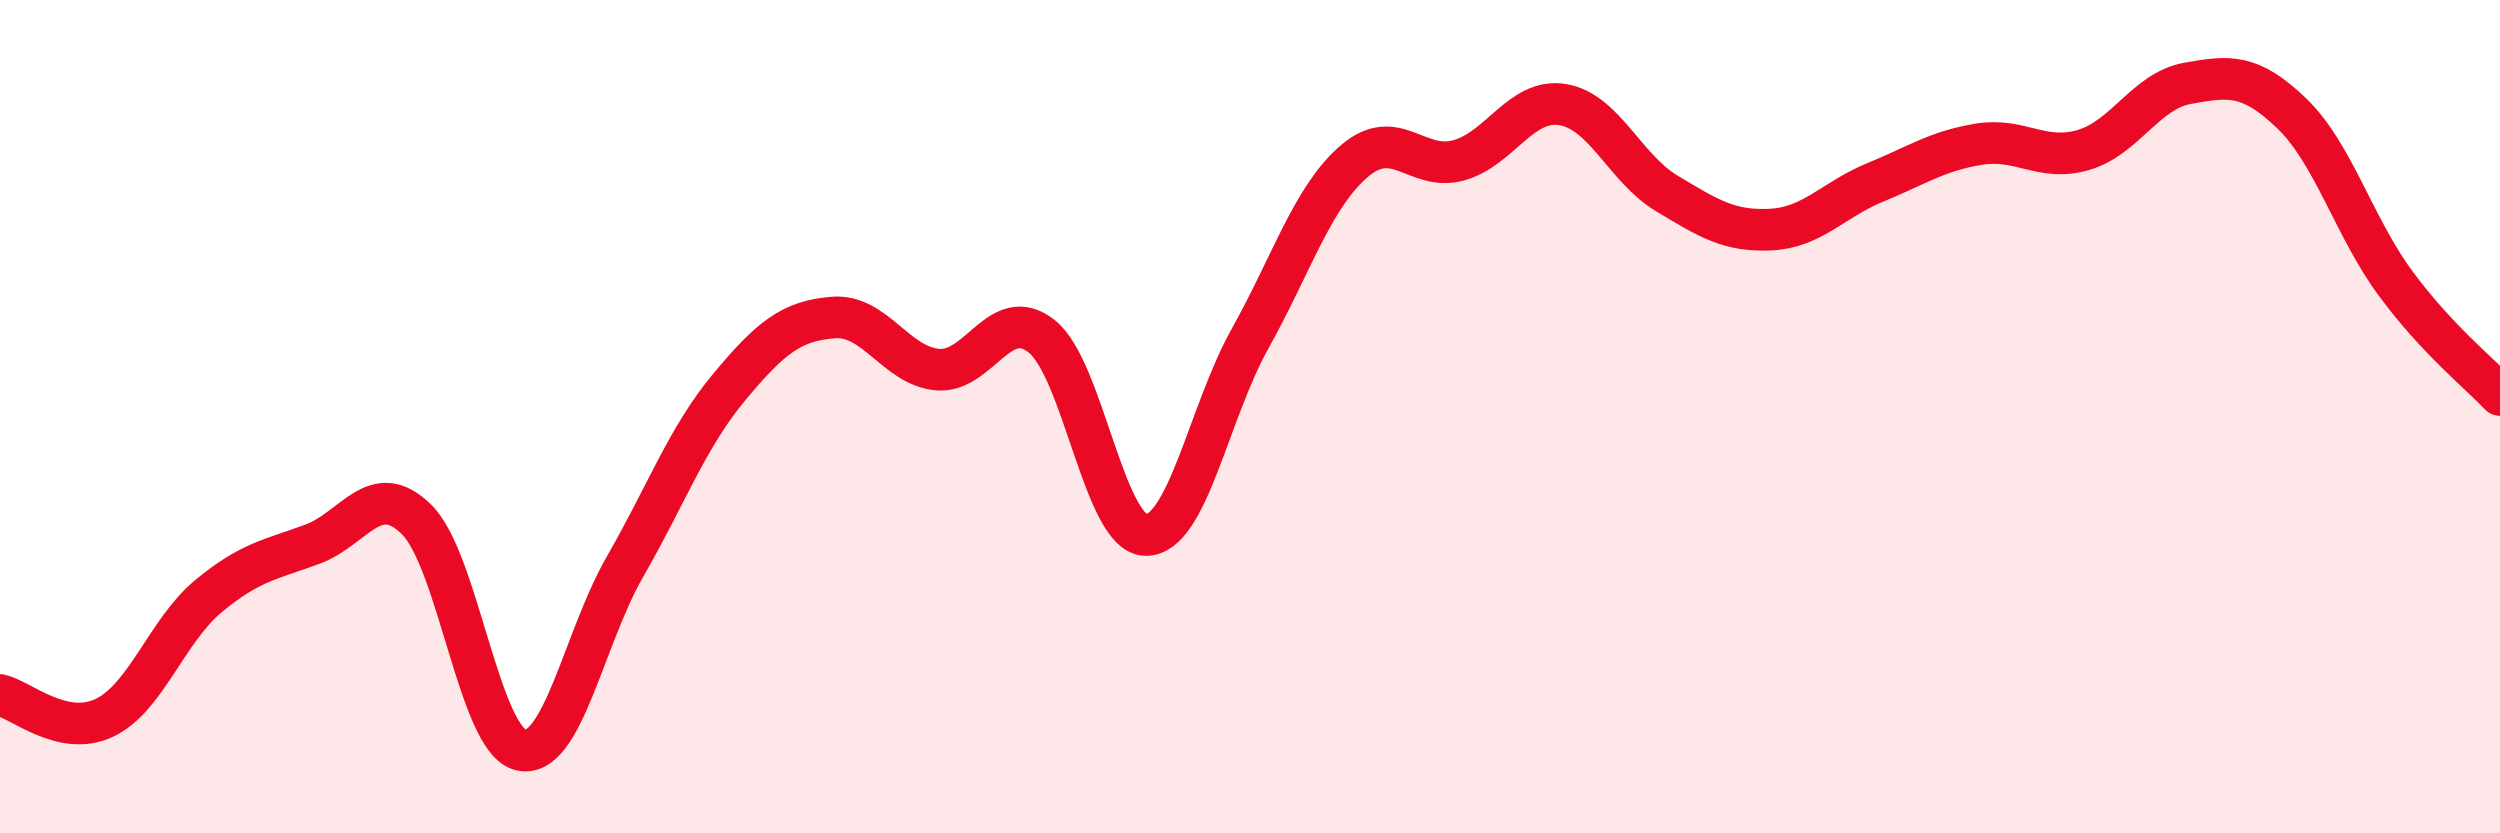 
    <svg width="60" height="20" viewBox="0 0 60 20" xmlns="http://www.w3.org/2000/svg">
      <path
        d="M 0,16.68 C 0.5,16.79 1.5,17.7 2.5,17.23 C 3.5,16.76 4,15.14 5,14.31 C 6,13.48 6.5,13.43 7.5,13.06 C 8.5,12.69 9,11.48 10,12.47 C 11,13.46 11.5,17.77 12.5,18 C 13.5,18.23 14,15.34 15,13.6 C 16,11.86 16.5,10.49 17.5,9.29 C 18.5,8.09 19,7.7 20,7.62 C 21,7.54 21.5,8.78 22.5,8.87 C 23.5,8.96 24,7.28 25,8.07 C 26,8.86 26.5,12.83 27.5,12.84 C 28.5,12.85 29,9.92 30,8.13 C 31,6.34 31.5,4.73 32.5,3.87 C 33.5,3.01 34,4.12 35,3.85 C 36,3.58 36.5,2.35 37.5,2.51 C 38.5,2.67 39,4.04 40,4.64 C 41,5.24 41.5,5.56 42.5,5.51 C 43.5,5.46 44,4.79 45,4.38 C 46,3.97 46.5,3.62 47.5,3.46 C 48.5,3.3 49,3.89 50,3.6 C 51,3.31 51.5,2.18 52.5,2 C 53.5,1.82 54,1.76 55,2.72 C 56,3.68 56.5,5.46 57.5,6.81 C 58.5,8.16 59.5,8.95 60,9.48L60 20L0 20Z"
        fill="#EB0A25"
        opacity="0.1"
        stroke-linecap="round"
        stroke-linejoin="round"
      />
      <path
        d="M 0,16.68 C 0.5,16.79 1.5,17.7 2.5,17.23 C 3.5,16.76 4,15.14 5,14.31 C 6,13.48 6.5,13.43 7.5,13.06 C 8.5,12.69 9,11.48 10,12.47 C 11,13.46 11.5,17.77 12.5,18 C 13.5,18.23 14,15.34 15,13.6 C 16,11.86 16.5,10.49 17.5,9.29 C 18.5,8.09 19,7.7 20,7.62 C 21,7.54 21.5,8.78 22.5,8.87 C 23.5,8.96 24,7.28 25,8.07 C 26,8.86 26.5,12.83 27.5,12.84 C 28.5,12.85 29,9.92 30,8.13 C 31,6.34 31.5,4.73 32.5,3.87 C 33.5,3.01 34,4.12 35,3.85 C 36,3.58 36.5,2.35 37.5,2.51 C 38.5,2.67 39,4.04 40,4.64 C 41,5.24 41.5,5.56 42.5,5.51 C 43.5,5.46 44,4.79 45,4.38 C 46,3.97 46.5,3.62 47.5,3.46 C 48.5,3.3 49,3.89 50,3.6 C 51,3.31 51.5,2.18 52.5,2 C 53.5,1.82 54,1.76 55,2.72 C 56,3.68 56.5,5.46 57.5,6.81 C 58.5,8.16 59.5,8.95 60,9.48"
        stroke="#EB0A25"
        stroke-width="1"
        fill="none"
        stroke-linecap="round"
        stroke-linejoin="round"
      />
    </svg>
  